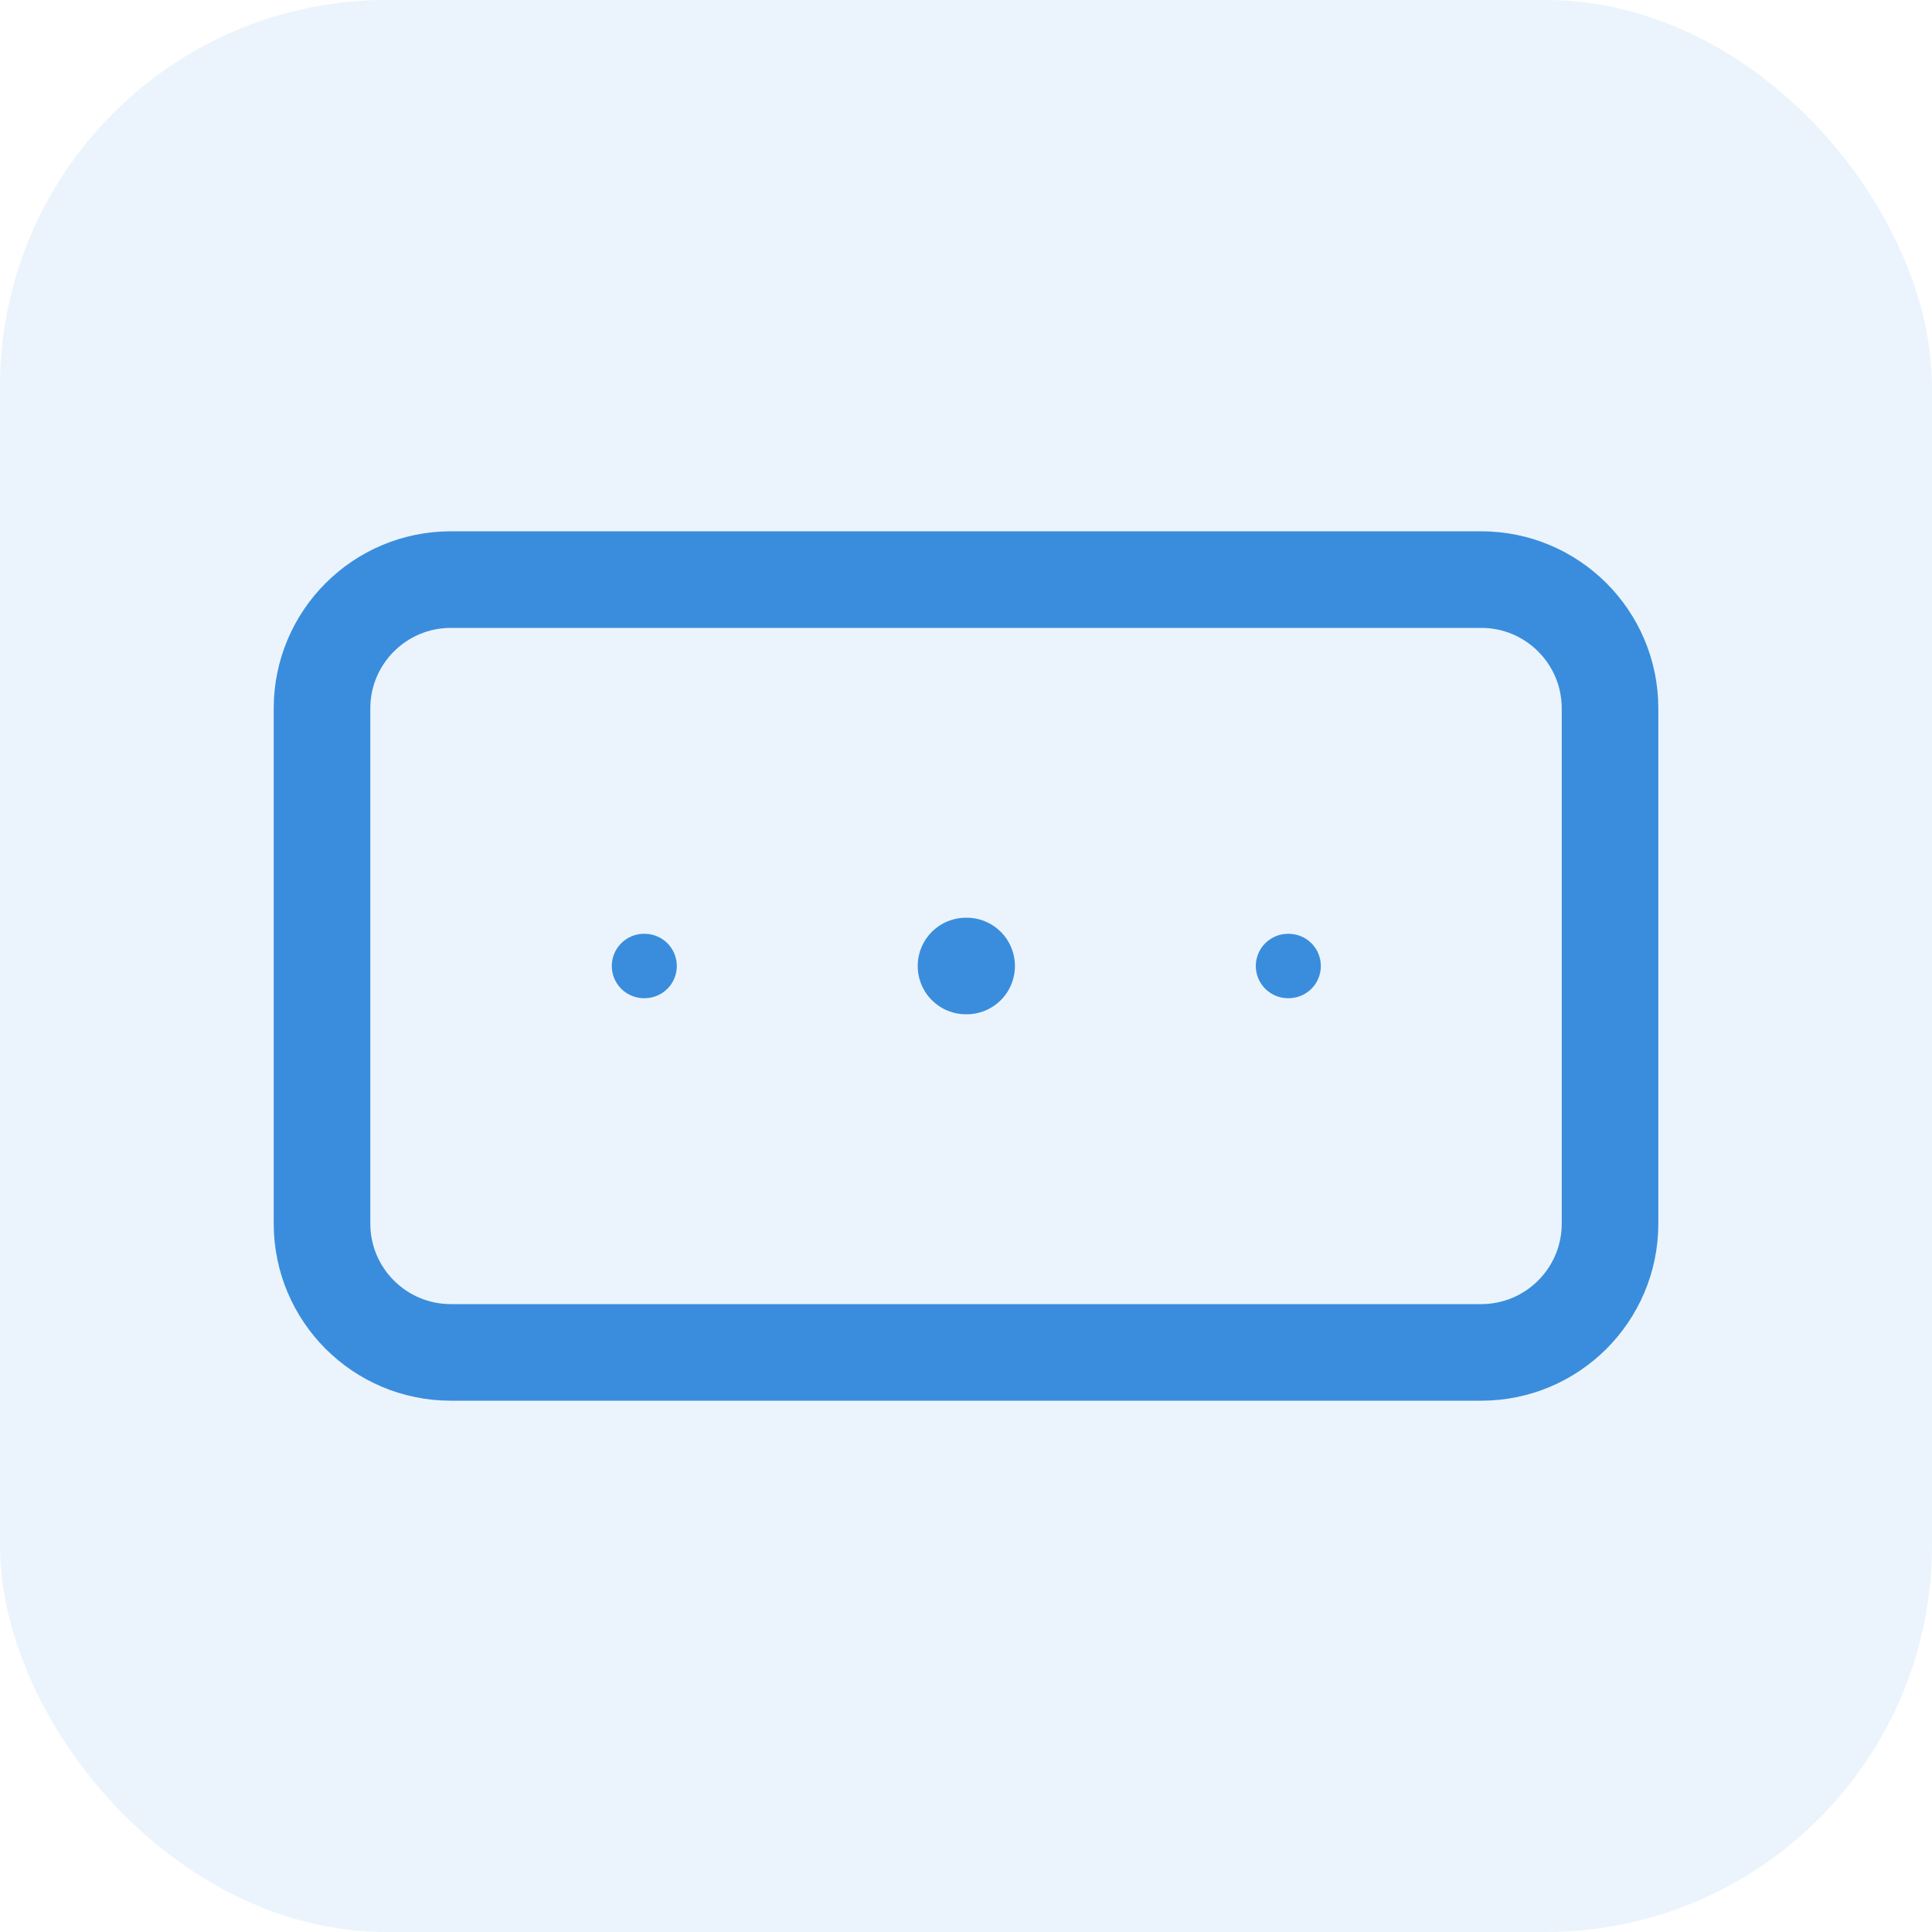 <svg width="40" height="40" viewBox="0 0 40 40" fill="none" xmlns="http://www.w3.org/2000/svg">
<rect width="40" height="40" rx="8" fill="#3A8DDC" fill-opacity="0.1"/>
<path d="M30.667 12H9.334C7.861 12 6.667 13.194 6.667 14.667V25.333C6.667 26.806 7.861 28 9.334 28H30.667C32.14 28 33.334 26.806 33.334 25.333V14.667C33.334 13.194 32.14 12 30.667 12Z" stroke="#3A8DDC" stroke-width="2" stroke-linecap="round" stroke-linejoin="round"/>
<path d="M20 20H20.013" stroke="#3A8DDC" stroke-width="2" stroke-linecap="round" stroke-linejoin="round"/>
<path d="M26.667 20H26.68" stroke="#3A8DDC" stroke-width="1.333" stroke-linecap="round" stroke-linejoin="round"/>
<path d="M13.333 20H13.346" stroke="#3A8DDC" stroke-width="1.333" stroke-linecap="round" stroke-linejoin="round"/>
</svg>
